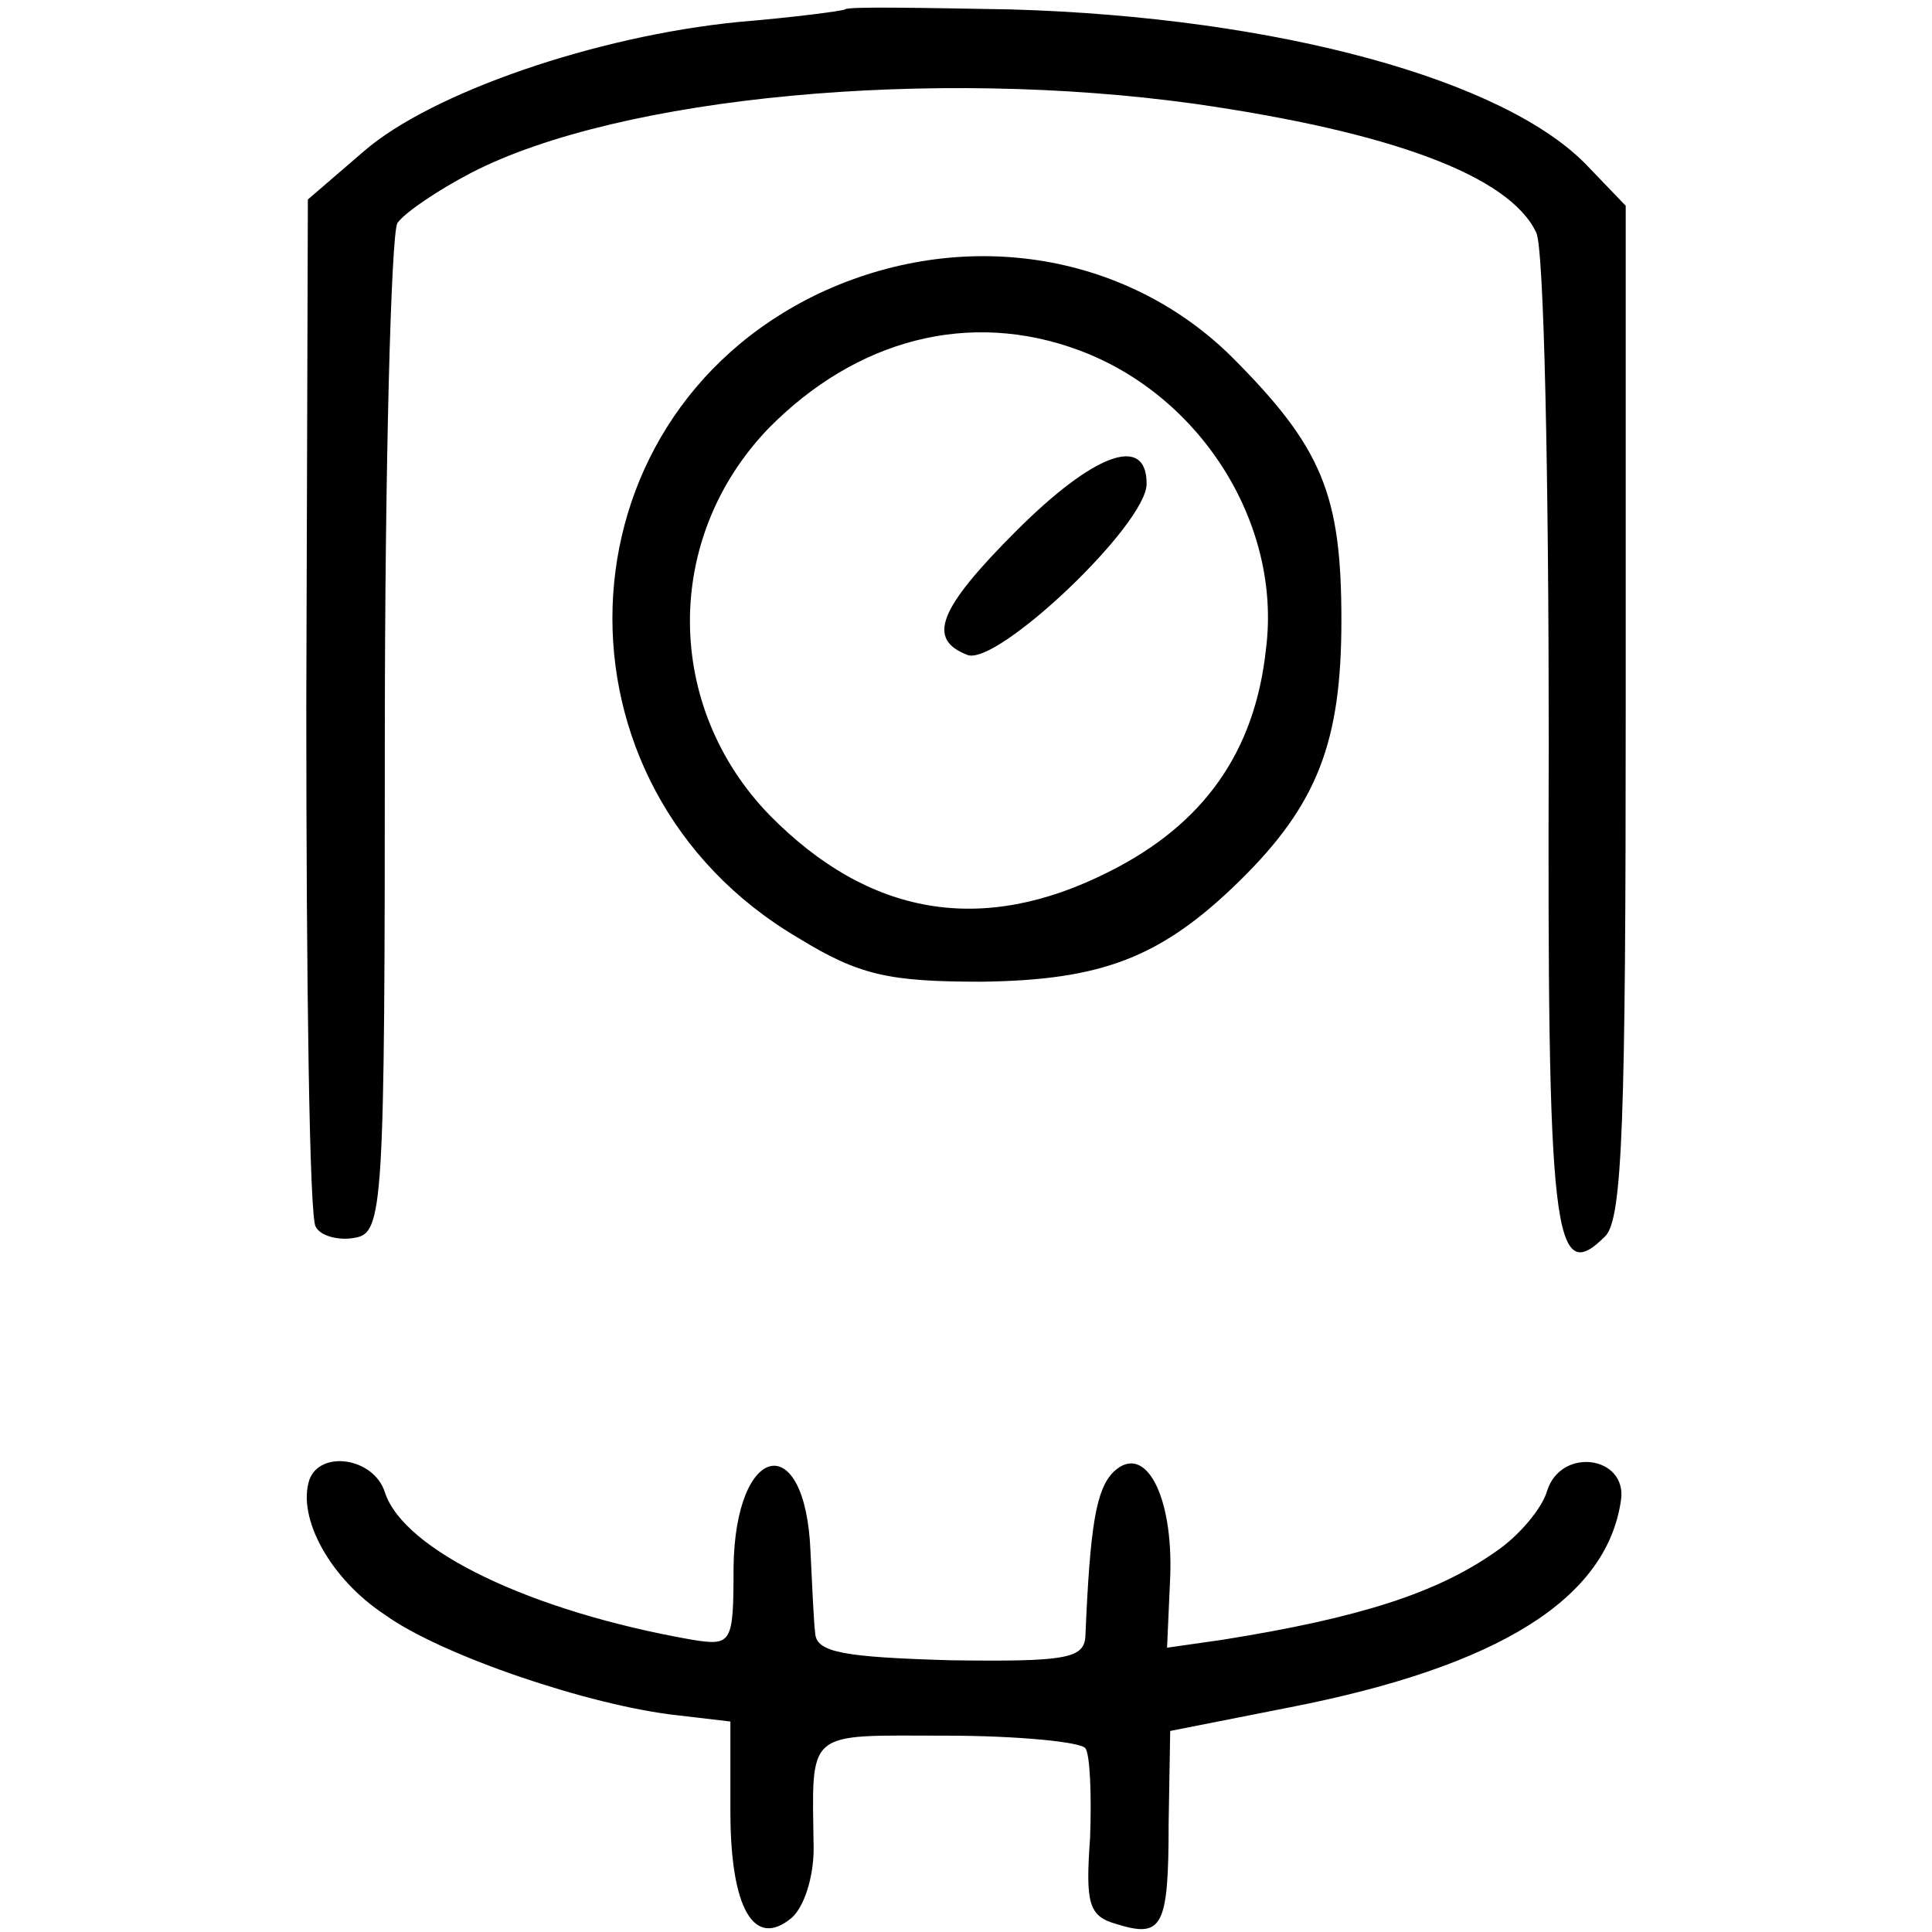 <?xml version="1.0" standalone="no"?>
<!DOCTYPE svg PUBLIC "-//W3C//DTD SVG 20010904//EN"
 "http://www.w3.org/TR/2001/REC-SVG-20010904/DTD/svg10.dtd">
<svg version="1.0" xmlns="http://www.w3.org/2000/svg"
 width="123pt" height="123pt" viewBox="0 0 123 123"
 preserveAspectRatio="xMidYMid meet">
<g transform="translate(0,123) scale(0.1,-0.1)"
fill="#000000" stroke="none">
<path d="M538 1224 c-2 -1 -32 -5 -68 -8 -91 -9 -195 -45 -238 -82 l-36 -31
-1 -322 c0 -177 2 -327 6 -332 3 -6 15 -9 25 -7 18 3 19 19 19 318 0 173 4
321 8 328 5 7 26 21 47 32 95 49 294 67 460 44 126 -18 201 -46 218 -82 5 -9
8 -156 8 -325 -1 -315 3 -347 36 -314 11 11 13 75 13 335 l0 321 -24 25 c-52
55 -197 95 -367 100 -57 1 -105 2 -106 0z"/>
<path d="M521 1043 c-169 -81 -176 -314 -13 -410 39 -24 58 -28 117 -28 76 1
114 15 164 64 50 49 65 89 65 166 0 80 -12 110 -70 168 -68 67 -172 83 -263
40z m166 -36 c78 -29 129 -111 119 -190 -7 -66 -40 -112 -100 -142 -81 -41
-153 -28 -216 36 -67 69 -68 176 -1 246 56 57 128 76 198 50z"/>
<path d="M647 892 c-50 -50 -57 -69 -31 -79 19 -7 114 83 114 109 0 32 -34 19
-83 -30z"/>
<path d="M197 288 c-8 -24 13 -63 48 -86 36 -26 131 -58 186 -64 l34 -4 0 -57
c0 -62 15 -88 39 -68 8 7 14 26 14 44 -1 77 -6 72 84 72 46 0 86 -4 89 -8 3
-4 4 -30 3 -57 -3 -42 -1 -50 17 -55 29 -9 33 -2 33 64 l1 59 76 15 c133 26
202 69 211 132 4 28 -38 34 -47 6 -3 -11 -18 -29 -33 -39 -37 -26 -86 -42
-174 -56 l-35 -5 2 45 c2 52 -16 86 -36 67 -11 -11 -15 -33 -18 -105 -1 -14
-13 -16 -86 -15 -68 2 -85 5 -86 17 -1 8 -2 32 -3 52 -3 79 -48 70 -49 -10 0
-48 -1 -50 -26 -46 -103 18 -184 57 -196 94 -7 22 -41 27 -48 8z"/>
</g>
</svg>

